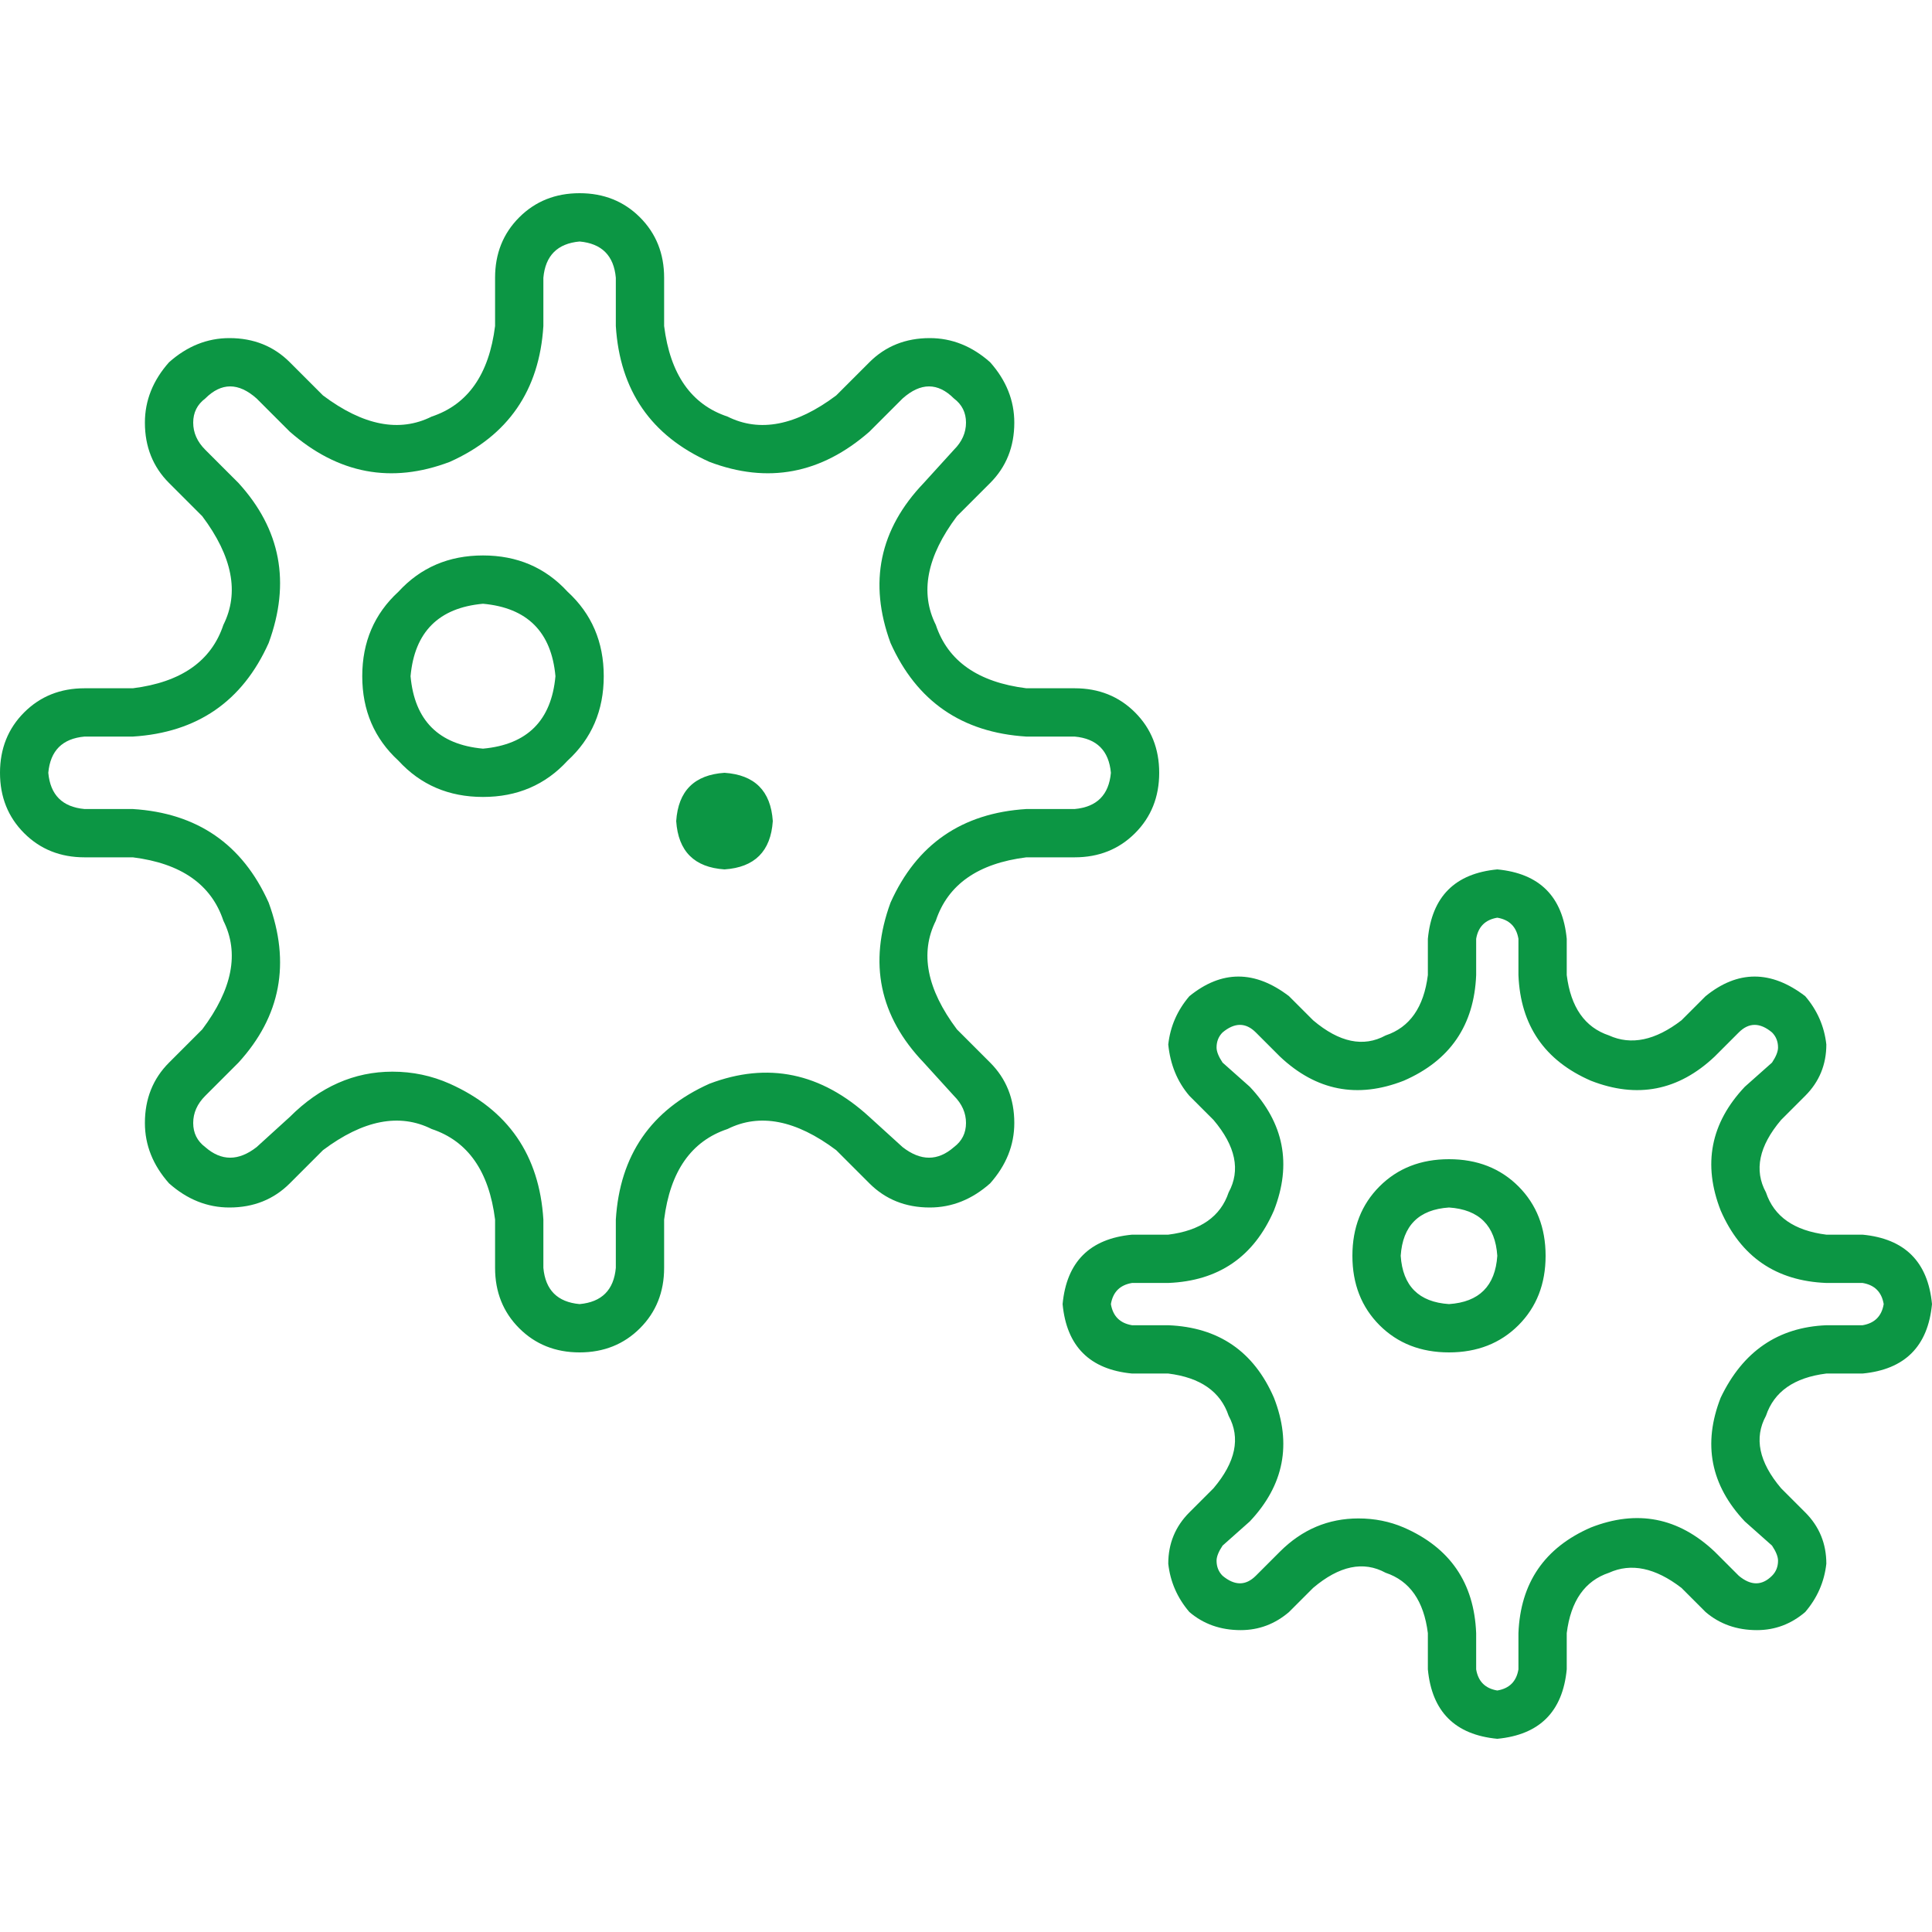 <?xml version="1.0" encoding="utf-8"?>
<svg xmlns="http://www.w3.org/2000/svg" fill="none" height="100" viewBox="0 0 100 100" width="100">
<path d="M53.125 44.375C50.625 44.688 49.062 45.781 48.438 47.656C47.604 49.323 47.969 51.198 49.531 53.281L51.25 55C52.083 55.833 52.5 56.875 52.5 58.125C52.5 59.271 52.083 60.312 51.25 61.25C50.312 62.083 49.271 62.5 48.125 62.5C46.875 62.5 45.833 62.083 45 61.25L43.281 59.531C41.198 57.969 39.323 57.604 37.656 58.438C35.781 59.062 34.688 60.625 34.375 63.125V65.625C34.375 66.875 33.958 67.917 33.125 68.75C32.292 69.583 31.25 70 30 70C28.75 70 27.708 69.583 26.875 68.75C26.042 67.917 25.625 66.875 25.625 65.625V63.125C25.312 60.625 24.219 59.062 22.344 58.438C20.677 57.604 18.802 57.969 16.719 59.531L15 61.25C14.167 62.083 13.125 62.5 11.875 62.5C10.729 62.5 9.688 62.083 8.75 61.25C7.917 60.312 7.5 59.271 7.5 58.125C7.5 56.875 7.917 55.833 8.75 55L10.469 53.281C12.031 51.198 12.396 49.323 11.562 47.656C10.938 45.781 9.375 44.688 6.875 44.375H4.375C3.125 44.375 2.083 43.958 1.25 43.125C0.417 42.292 0 41.25 0 40C0 38.75 0.417 37.708 1.25 36.875C2.083 36.042 3.125 35.625 4.375 35.625H6.875C9.375 35.312 10.938 34.219 11.562 32.344C12.396 30.677 12.031 28.802 10.469 26.719L8.75 25C7.917 24.167 7.5 23.125 7.5 21.875C7.5 20.729 7.917 19.688 8.75 18.75C9.688 17.917 10.729 17.5 11.875 17.5C13.125 17.5 14.167 17.917 15 18.75L16.719 20.469C18.802 22.031 20.677 22.396 22.344 21.562C24.219 20.938 25.312 19.375 25.625 16.875V14.375C25.625 13.125 26.042 12.083 26.875 11.25C27.708 10.417 28.75 10 30 10C31.25 10 32.292 10.417 33.125 11.25C33.958 12.083 34.375 13.125 34.375 14.375V16.875C34.688 19.375 35.781 20.938 37.656 21.562C39.323 22.396 41.198 22.031 43.281 20.469L45 18.75C45.833 17.917 46.875 17.5 48.125 17.5C49.271 17.5 50.312 17.917 51.25 18.75C52.083 19.688 52.5 20.729 52.5 21.875C52.5 23.125 52.083 24.167 51.25 25L49.531 26.719C47.969 28.802 47.604 30.677 48.438 32.344C49.062 34.219 50.625 35.312 53.125 35.625H55.625C56.875 35.625 57.917 36.042 58.75 36.875C59.583 37.708 60 38.75 60 40C60 41.25 59.583 42.292 58.75 43.125C57.917 43.958 56.875 44.375 55.625 44.375H53.125ZM47.812 55C45.521 52.604 44.948 49.844 46.094 46.719C47.448 43.698 49.792 42.083 53.125 41.875H55.625C56.771 41.771 57.396 41.146 57.5 40C57.396 38.854 56.771 38.229 55.625 38.125H53.125C49.792 37.917 47.448 36.302 46.094 33.281C44.948 30.156 45.521 27.396 47.812 25L49.375 23.281C49.792 22.865 50 22.396 50 21.875C50 21.354 49.792 20.938 49.375 20.625C48.542 19.792 47.656 19.792 46.719 20.625L45 22.344C42.5 24.531 39.74 25.052 36.719 23.906C33.698 22.552 32.083 20.208 31.875 16.875V14.375C31.771 13.229 31.146 12.604 30 12.5C28.854 12.604 28.229 13.229 28.125 14.375V16.875C27.917 20.208 26.302 22.552 23.281 23.906C20.26 25.052 17.5 24.531 15 22.344L13.281 20.625C12.344 19.792 11.458 19.792 10.625 20.625C10.208 20.938 10 21.354 10 21.875C10 22.396 10.208 22.865 10.625 23.281L12.344 25C14.531 27.396 15.052 30.156 13.906 33.281C12.552 36.302 10.208 37.917 6.875 38.125H4.375C3.229 38.229 2.604 38.854 2.5 40C2.604 41.146 3.229 41.771 4.375 41.875H6.875C10.208 42.083 12.552 43.698 13.906 46.719C15.052 49.844 14.531 52.604 12.344 55L10.625 56.719C10.208 57.135 10 57.604 10 58.125C10 58.646 10.208 59.062 10.625 59.375C11.458 60.104 12.344 60.104 13.281 59.375L15 57.812C16.562 56.25 18.333 55.469 20.312 55.469C21.354 55.469 22.344 55.677 23.281 56.094C26.302 57.448 27.917 59.792 28.125 63.125V65.625C28.229 66.771 28.854 67.396 30 67.5C31.146 67.396 31.771 66.771 31.875 65.625V63.125C32.083 59.792 33.698 57.448 36.719 56.094C39.74 54.948 42.5 55.521 45 57.812L46.719 59.375C47.656 60.104 48.542 60.104 49.375 59.375C49.792 59.062 50 58.646 50 58.125C50 57.604 49.792 57.135 49.375 56.719L47.812 55ZM25 28.75C26.771 28.75 28.229 29.375 29.375 30.625C30.625 31.771 31.25 33.229 31.25 35C31.25 36.771 30.625 38.229 29.375 39.375C28.229 40.625 26.771 41.25 25 41.25C23.229 41.25 21.771 40.625 20.625 39.375C19.375 38.229 18.75 36.771 18.75 35C18.75 33.229 19.375 31.771 20.625 30.625C21.771 29.375 23.229 28.75 25 28.75ZM25 38.75C27.292 38.542 28.542 37.292 28.75 35C28.542 32.708 27.292 31.458 25 31.25C22.708 31.458 21.458 32.708 21.25 35C21.458 37.292 22.708 38.542 25 38.75ZM37.5 40C39.062 40.104 39.896 40.938 40 42.5C39.896 44.062 39.062 44.896 37.5 45C35.938 44.896 35.104 44.062 35 42.5C35.104 40.938 35.938 40.104 37.5 40ZM96.406 63.906C98.594 64.115 99.792 65.312 100 67.5C99.792 69.688 98.594 70.885 96.406 71.094H94.531C92.865 71.302 91.823 72.031 91.406 73.281C90.781 74.427 91.042 75.677 92.188 77.031L93.438 78.281C94.167 79.01 94.531 79.896 94.531 80.938C94.427 81.875 94.062 82.708 93.438 83.438C92.708 84.062 91.875 84.375 90.938 84.375C89.896 84.375 89.01 84.062 88.281 83.438L87.031 82.188C85.677 81.146 84.427 80.885 83.281 81.406C82.031 81.823 81.302 82.865 81.094 84.531V86.406C80.885 88.594 79.688 89.792 77.5 90C75.312 89.792 74.115 88.594 73.906 86.406V84.531C73.698 82.865 72.969 81.823 71.719 81.406C70.573 80.781 69.323 81.042 67.969 82.188L66.719 83.438C65.99 84.062 65.156 84.375 64.219 84.375C63.177 84.375 62.292 84.062 61.562 83.438C60.938 82.708 60.573 81.875 60.469 80.938C60.469 79.896 60.833 79.01 61.562 78.281L62.812 77.031C63.958 75.677 64.219 74.427 63.594 73.281C63.177 72.031 62.135 71.302 60.469 71.094H58.594C56.406 70.885 55.208 69.688 55 67.5C55.208 65.312 56.406 64.115 58.594 63.906H60.469C62.135 63.698 63.177 62.969 63.594 61.719C64.219 60.573 63.958 59.323 62.812 57.969L61.562 56.719C60.938 55.99 60.573 55.104 60.469 54.062C60.573 53.125 60.938 52.292 61.562 51.562C63.229 50.208 64.948 50.208 66.719 51.562L67.969 52.812C69.323 53.958 70.573 54.219 71.719 53.594C72.969 53.177 73.698 52.135 73.906 50.469V48.594C74.115 46.406 75.312 45.208 77.5 45C79.688 45.208 80.885 46.406 81.094 48.594V50.469C81.302 52.135 82.031 53.177 83.281 53.594C84.427 54.115 85.677 53.854 87.031 52.812L88.281 51.562C89.948 50.208 91.667 50.208 93.438 51.562C94.062 52.292 94.427 53.125 94.531 54.062C94.531 55.104 94.167 55.99 93.438 56.719L92.188 57.969C91.042 59.323 90.781 60.573 91.406 61.719C91.823 62.969 92.865 63.698 94.531 63.906H96.406ZM96.406 68.594C97.031 68.49 97.396 68.125 97.5 67.5C97.396 66.875 97.031 66.51 96.406 66.406H94.531C91.927 66.302 90.104 65.052 89.062 62.656C88.125 60.26 88.542 58.125 90.312 56.25L91.719 55C91.927 54.688 92.031 54.427 92.031 54.219C92.031 53.906 91.927 53.646 91.719 53.438C91.094 52.917 90.521 52.917 90 53.438L88.75 54.688C86.875 56.458 84.74 56.875 82.344 55.938C79.948 54.896 78.698 53.073 78.594 50.469V48.594C78.49 47.969 78.125 47.604 77.5 47.5C76.875 47.604 76.51 47.969 76.406 48.594V50.469C76.302 53.073 75.052 54.896 72.656 55.938C70.26 56.875 68.125 56.458 66.25 54.688L65 53.438C64.479 52.917 63.906 52.917 63.281 53.438C63.073 53.646 62.969 53.906 62.969 54.219C62.969 54.427 63.073 54.688 63.281 55L64.688 56.25C66.458 58.125 66.875 60.26 65.938 62.656C64.896 65.052 63.073 66.302 60.469 66.406H58.594C57.969 66.51 57.604 66.875 57.5 67.5C57.604 68.125 57.969 68.49 58.594 68.594H60.469C63.073 68.698 64.896 69.948 65.938 72.344C66.875 74.74 66.458 76.875 64.688 78.75L63.281 80C63.073 80.312 62.969 80.573 62.969 80.781C62.969 81.094 63.073 81.354 63.281 81.562C63.906 82.083 64.479 82.083 65 81.562L66.25 80.312C67.396 79.167 68.75 78.594 70.312 78.594C71.146 78.594 71.927 78.75 72.656 79.062C75.052 80.104 76.302 81.927 76.406 84.531V86.406C76.51 87.031 76.875 87.396 77.5 87.5C78.125 87.396 78.49 87.031 78.594 86.406V84.531C78.698 81.927 79.948 80.104 82.344 79.062C84.74 78.125 86.875 78.542 88.75 80.312L90 81.562C90.625 82.083 91.198 82.083 91.719 81.562C91.927 81.354 92.031 81.094 92.031 80.781C92.031 80.573 91.927 80.312 91.719 80L90.312 78.75C88.542 76.875 88.125 74.74 89.062 72.344C90.208 69.948 92.031 68.698 94.531 68.594H96.406ZM75 60C76.458 60 77.656 60.469 78.594 61.406C79.531 62.344 80 63.542 80 65C80 66.458 79.531 67.656 78.594 68.594C77.656 69.531 76.458 70 75 70C73.542 70 72.344 69.531 71.406 68.594C70.469 67.656 70 66.458 70 65C70 63.542 70.469 62.344 71.406 61.406C72.344 60.469 73.542 60 75 60ZM75 67.5C76.562 67.396 77.396 66.562 77.5 65C77.396 63.438 76.562 62.604 75 62.5C73.438 62.604 72.604 63.438 72.5 65C72.604 66.562 73.438 67.396 75 67.5Z" fill="#0C9644"/>
</svg>